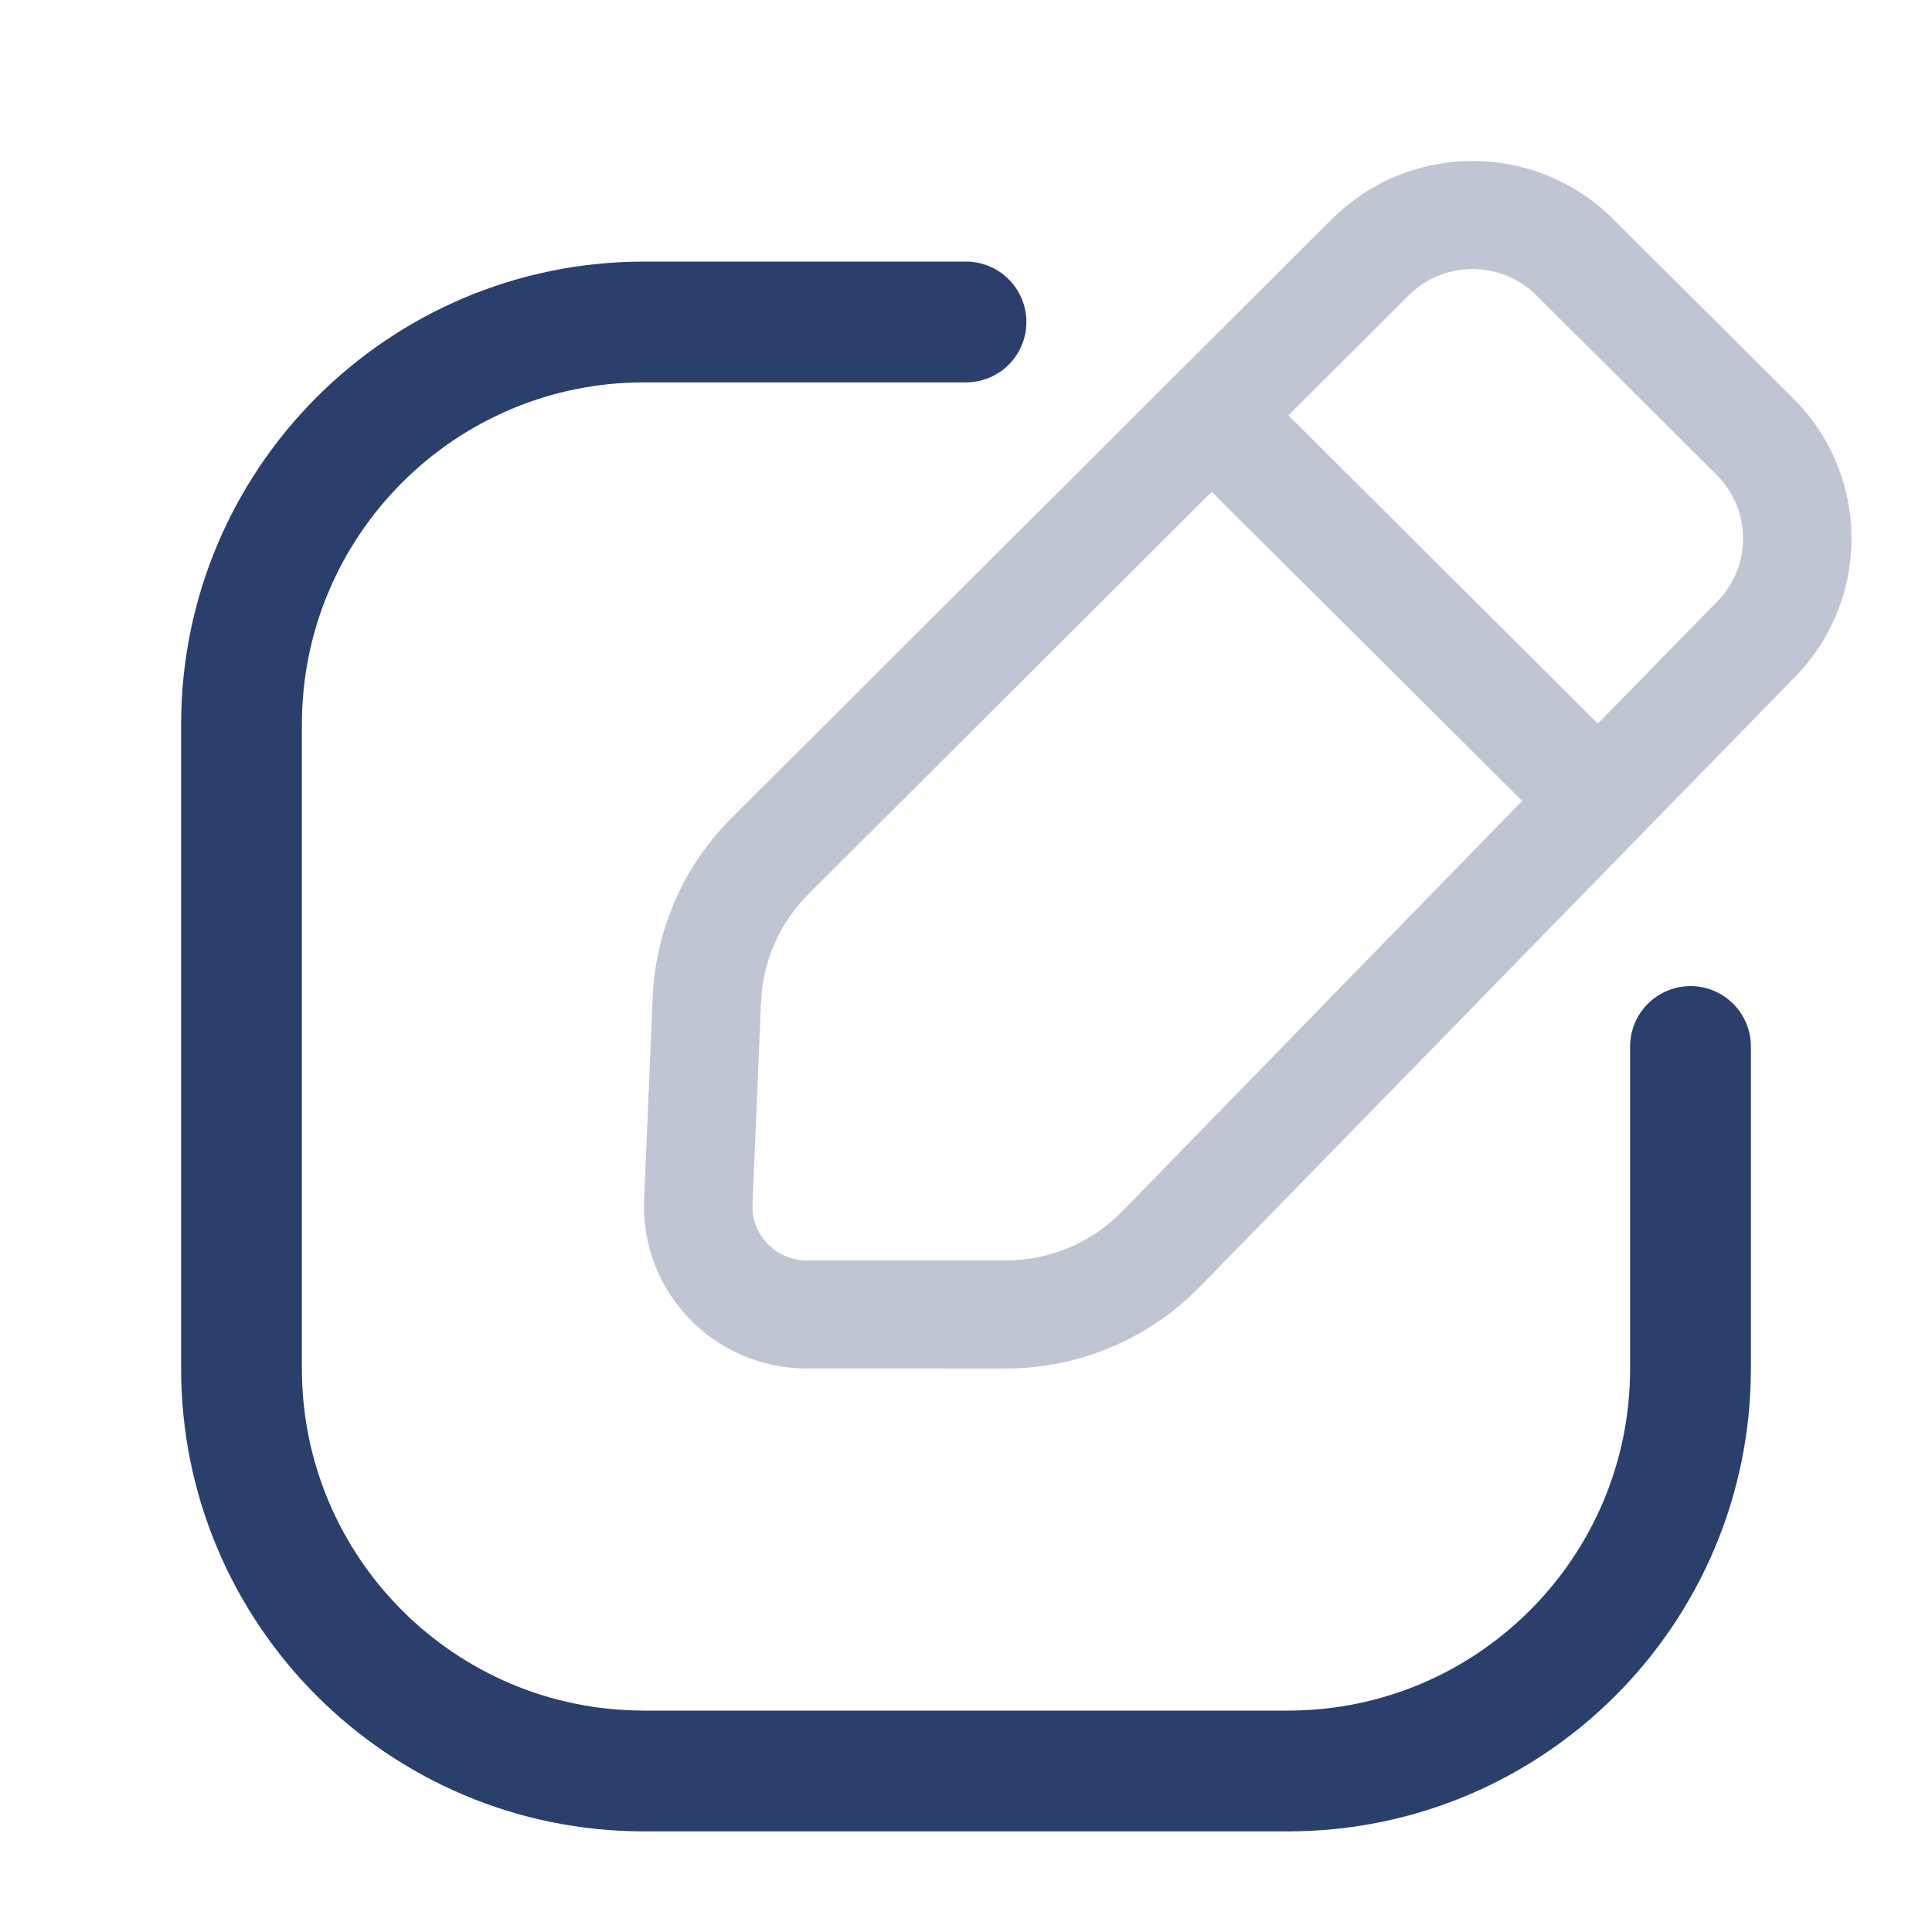 <?xml version="1.0" encoding="UTF-8"?> <svg xmlns="http://www.w3.org/2000/svg" width="35" height="35" viewBox="0 0 35 35" fill="none"><path opacity="0.3" fill-rule="evenodd" clip-rule="evenodd" d="M29.222 3.967C27.815 2.566 25.535 2.567 24.129 3.969L13.257 14.814C12.387 15.681 11.876 16.843 11.824 18.067L11.669 21.732C11.599 23.4 12.937 24.791 14.613 24.791L18.218 24.792C19.542 24.792 20.809 24.259 21.733 23.315L32.519 12.262C33.895 10.855 33.881 8.606 32.486 7.217L29.222 3.967ZM25.519 5.352C26.158 4.715 27.194 4.715 27.833 5.351L31.098 8.602C31.732 9.233 31.738 10.255 31.112 10.895L28.946 13.108L23.34 7.525L25.519 5.352ZM21.952 8.91L14.646 16.198C14.124 16.718 13.818 17.415 13.787 18.15L13.632 21.814C13.608 22.37 14.054 22.834 14.613 22.834L18.218 22.834C19.012 22.834 19.773 22.515 20.327 21.948L27.575 14.509L21.952 8.91Z" fill="#2B3F6C"></path><path d="M30.625 18.958V24.792C30.625 28.819 27.36 32.083 23.333 32.083H11.667C7.64 32.083 4.375 28.819 4.375 24.792V13.125C4.375 9.098 7.64 5.833 11.667 5.833H17.5" stroke="#2B3F6C" stroke-width="2.188" stroke-linecap="round"></path></svg> 